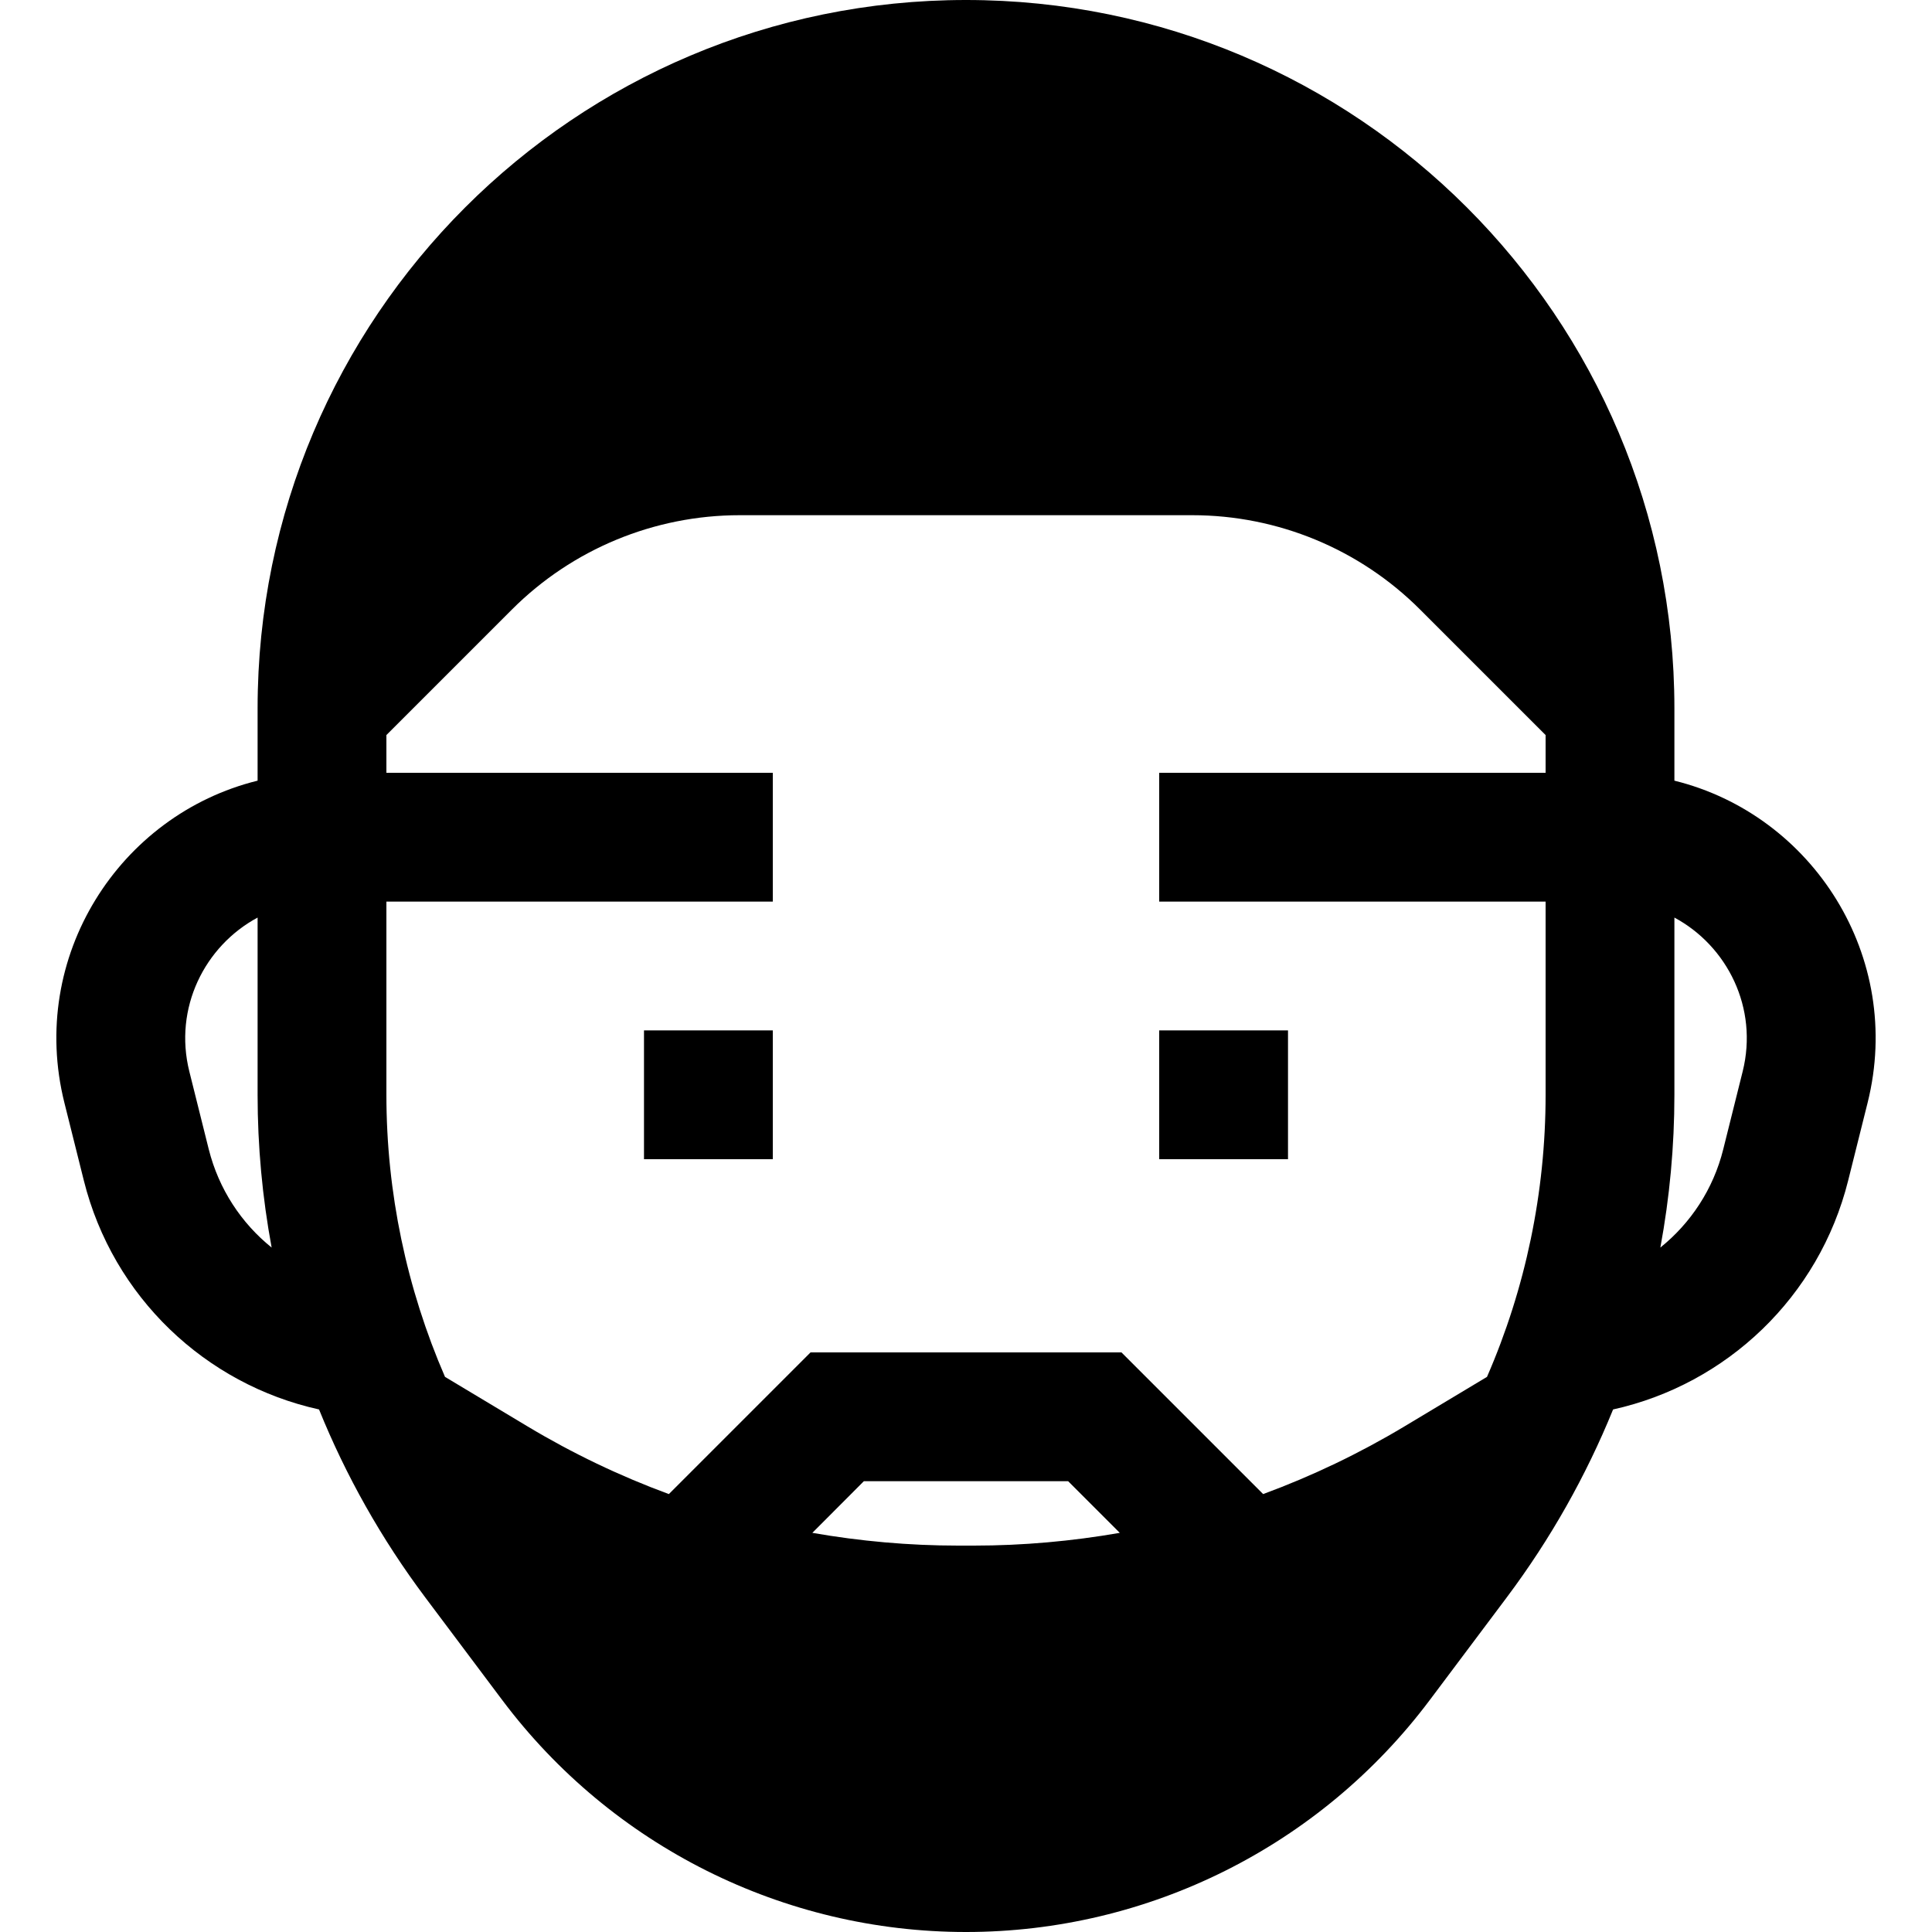 <?xml version="1.0" encoding="utf-8"?><!-- Uploaded to: SVG Repo, www.svgrepo.com, Generator: SVG Repo Mixer Tools -->
<svg width="800px" height="800px" viewBox="0 0 15 15" fill="none" xmlns="http://www.w3.org/2000/svg">
<path d="M6 9H5V8H6V9Z" fill="#000000"/>
<path d="M10 9H9V8H10V9Z" fill="#000000"/>
<path fill-rule="evenodd" clip-rule="evenodd" d="M2 5.5C2 2.462 4.463 0 7.5 0C10.538 0 13 2.462 13 5.5V6.061C14.074 6.326 14.783 7.429 14.5 8.562L14.349 9.166C14.123 10.07 13.405 10.748 12.524 10.943C12.314 11.459 12.038 11.949 11.7 12.4L11.1 13.2C10.25 14.333 8.916 15 7.5 15C6.084 15 4.75 14.333 3.9 13.2L3.3 12.4C2.962 11.949 2.686 11.459 2.477 10.943C1.595 10.748 0.877 10.07 0.651 9.166L0.5 8.562C0.217 7.429 0.926 6.326 2 6.061V5.5ZM3 7H6V6H3V5.707L3.975 4.732C4.444 4.263 5.08 4 5.743 4H9.257C9.92 4 10.556 4.263 11.025 4.732L12 5.707V6H9V7H12V8.5C12 9.258 11.844 10.003 11.545 10.69L10.905 11.074C10.555 11.284 10.187 11.46 9.807 11.6L8.707 10.5H6.293L5.193 11.6C4.813 11.46 4.445 11.284 4.095 11.074L3.455 10.69C3.157 10.003 3 9.258 3 8.5V7ZM2 7.124C1.589 7.345 1.347 7.826 1.47 8.319L1.621 8.924C1.699 9.233 1.874 9.497 2.109 9.686C2.037 9.297 2 8.9 2 8.5V7.124ZM6.307 11.901C6.679 11.966 7.058 12 7.439 12H7.561C7.942 12 8.321 11.966 8.694 11.901L8.293 11.5H6.707L6.307 11.901ZM12.891 9.686C13.126 9.497 13.302 9.233 13.379 8.924L13.53 8.319C13.653 7.826 13.411 7.345 13 7.124V8.5C13 8.9 12.963 9.297 12.891 9.686Z" fill="#000000"/>
</svg>